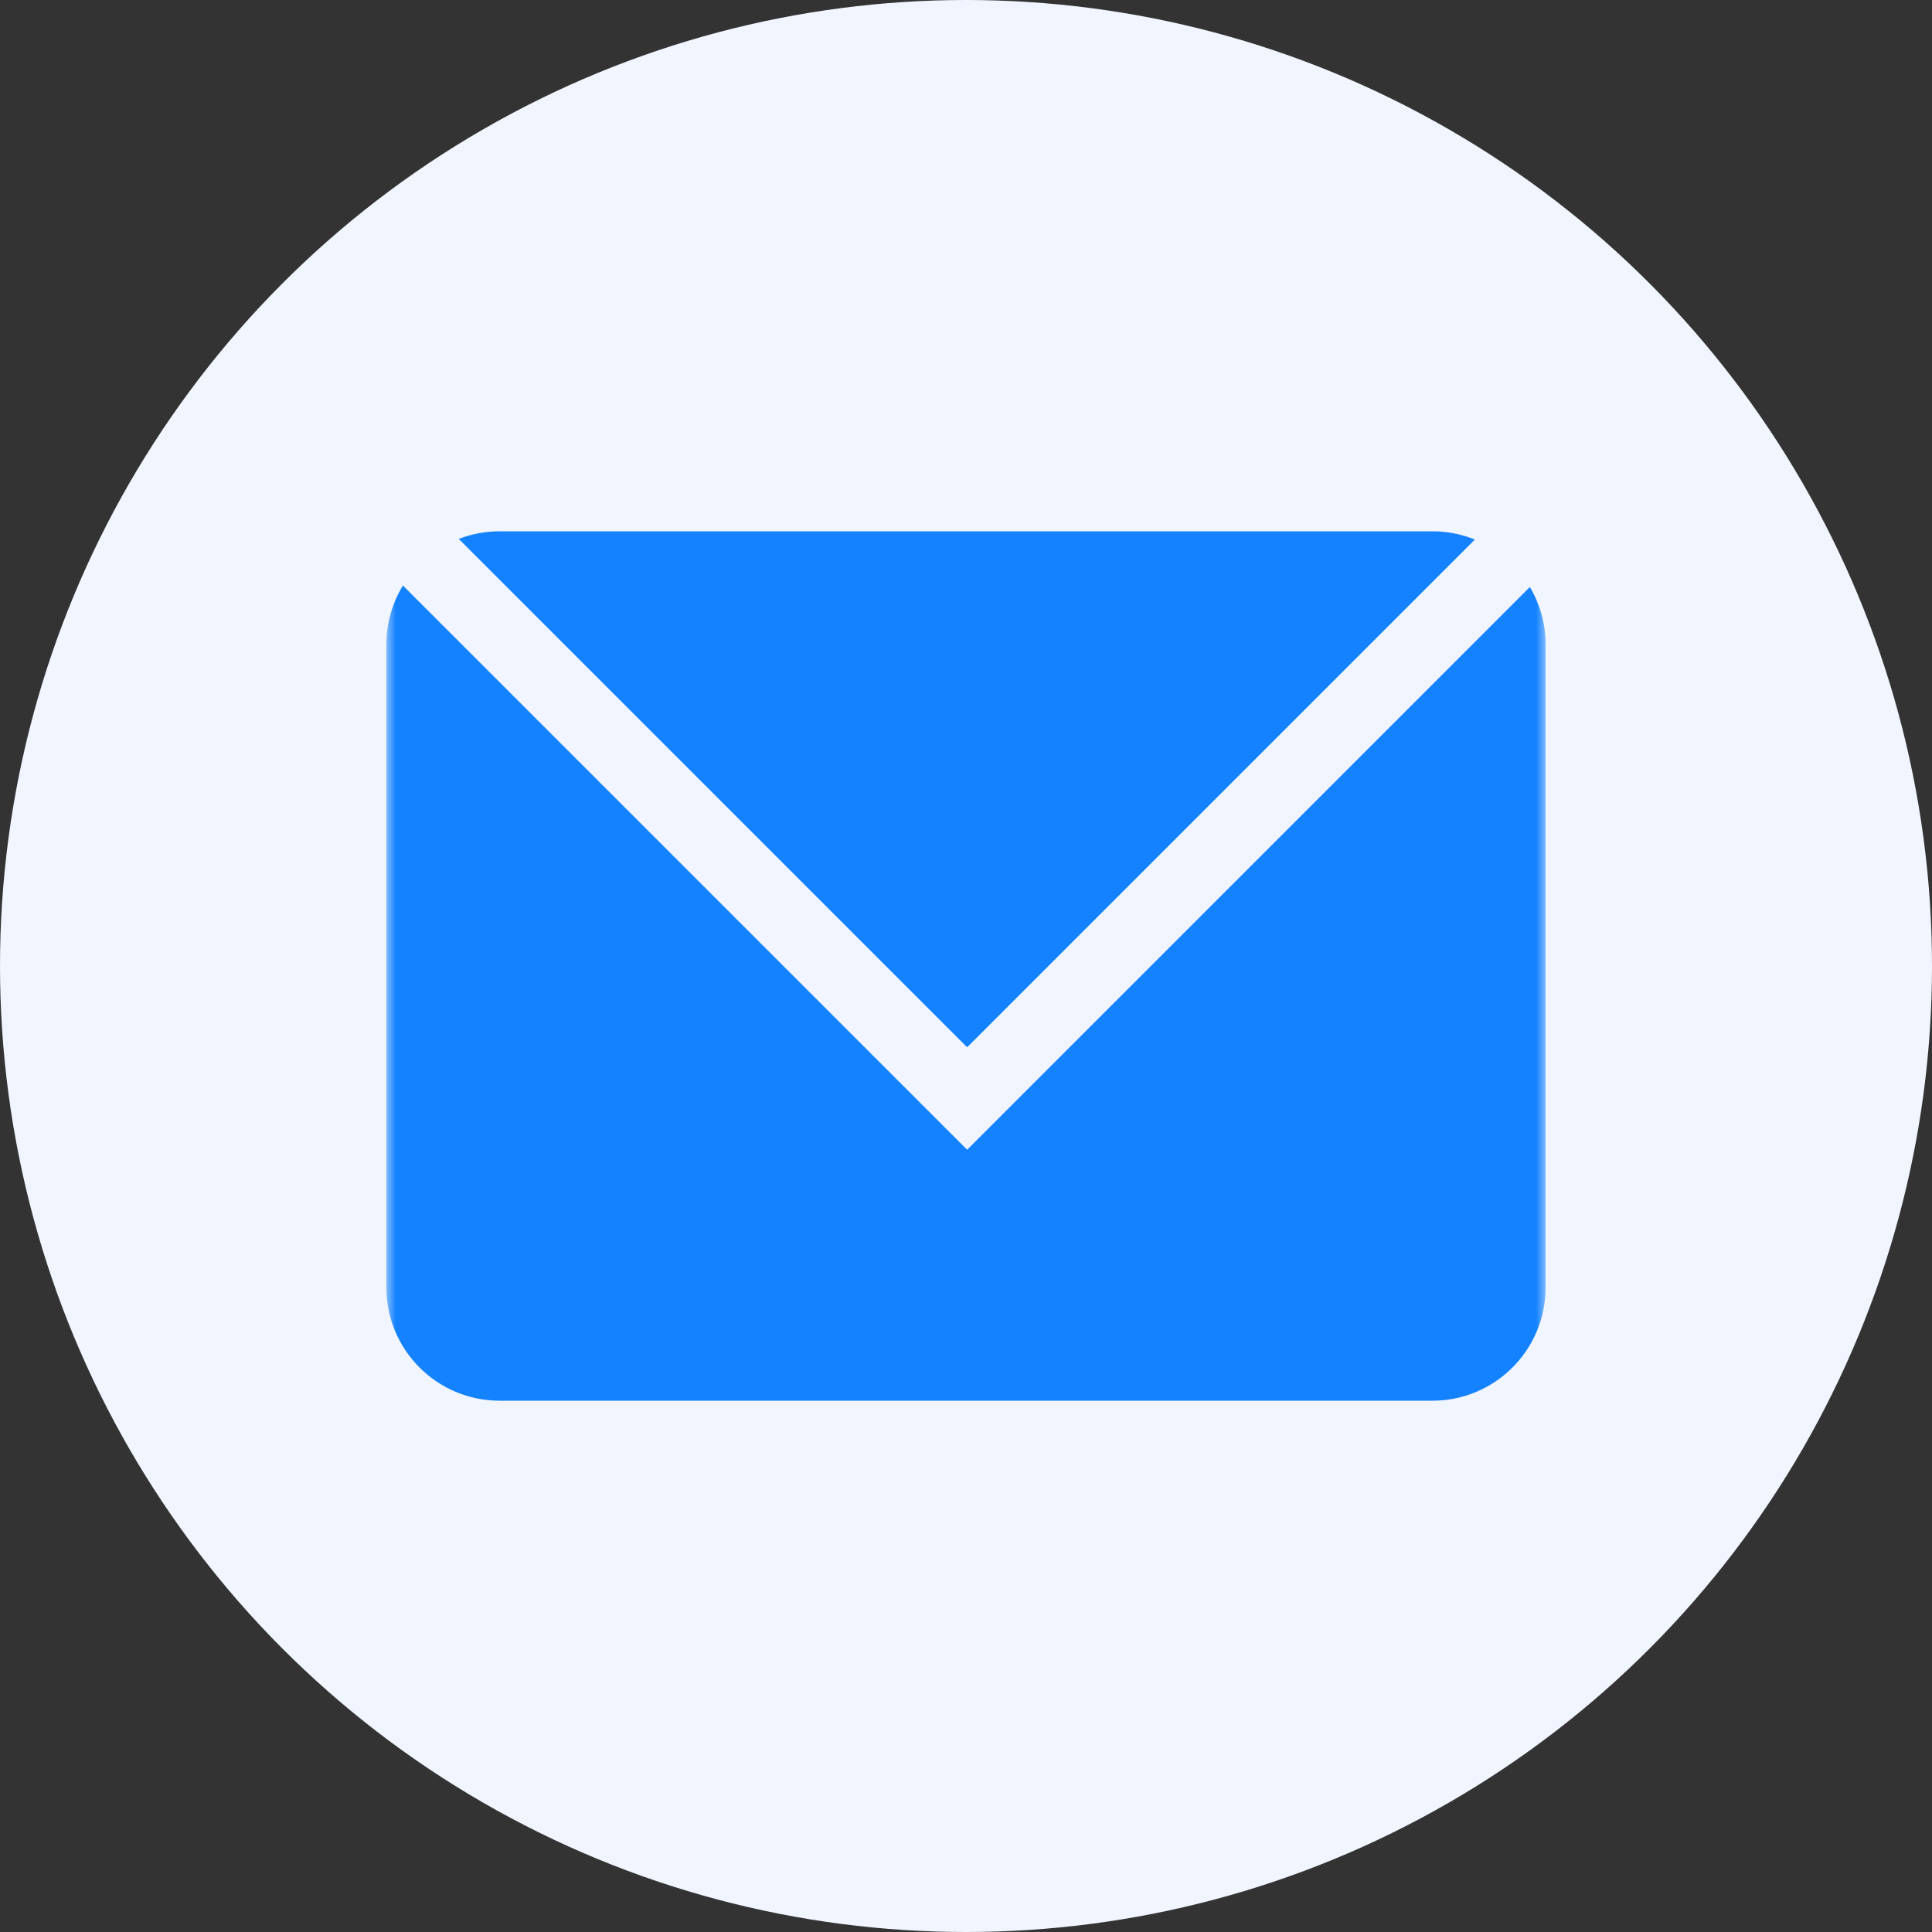 <svg xmlns="http://www.w3.org/2000/svg" xmlns:xlink="http://www.w3.org/1999/xlink" fill="none" version="1.1" width="100" height="100" viewBox="0 0 100 100"><rect x="0" y="0" width="100" height="100" fill="#333333" stroke="none"/><defs><clipPath id="master_svg0_105_7584"><rect x="0" y="0" width="100" height="100" rx="0"/></clipPath><mask id="master_svg1_105_7595" style="mask-type:alpha" maskUnits="objectBoundingBox"><g><g><rect x="20" y="20" width="60" height="60" rx="0" fill="#000000" fill-opacity="1" style="mix-blend-mode:passthrough"/></g></g></mask></defs><g clip-path="url(#master_svg0_105_7584)"><g><g><g><ellipse cx="50" cy="50" rx="50" ry="50" fill="#F0F5FF" fill-opacity="1" style="mix-blend-mode:passthrough"/></g></g><g mask="url(#master_svg1_105_7595)"><g><g><g><path d="M50.059,54.207L76.338,27.928C75.658,27.652,74.914,27.5,74.141,27.5L25.859,27.5C25.115,27.5,24.4,27.641,23.744,27.893L50.059,54.207Z" fill="#1482FF" fill-opacity="1" style="mix-blend-mode:passthrough"/></g></g><g><g><path d="M50.059,59.51L20.855,30.307C20.311,31.197,20,32.24,20,33.359L20,66.641C20,69.875,22.625,72.5,25.859,72.5L74.141,72.5C77.375,72.5,80,69.875,80,66.641L80,33.359C80,32.275,79.701,31.256,79.186,30.383L50.059,59.51Z" fill="#1482FF" fill-opacity="1" style="mix-blend-mode:passthrough"/></g></g></g></g></g></g></svg>